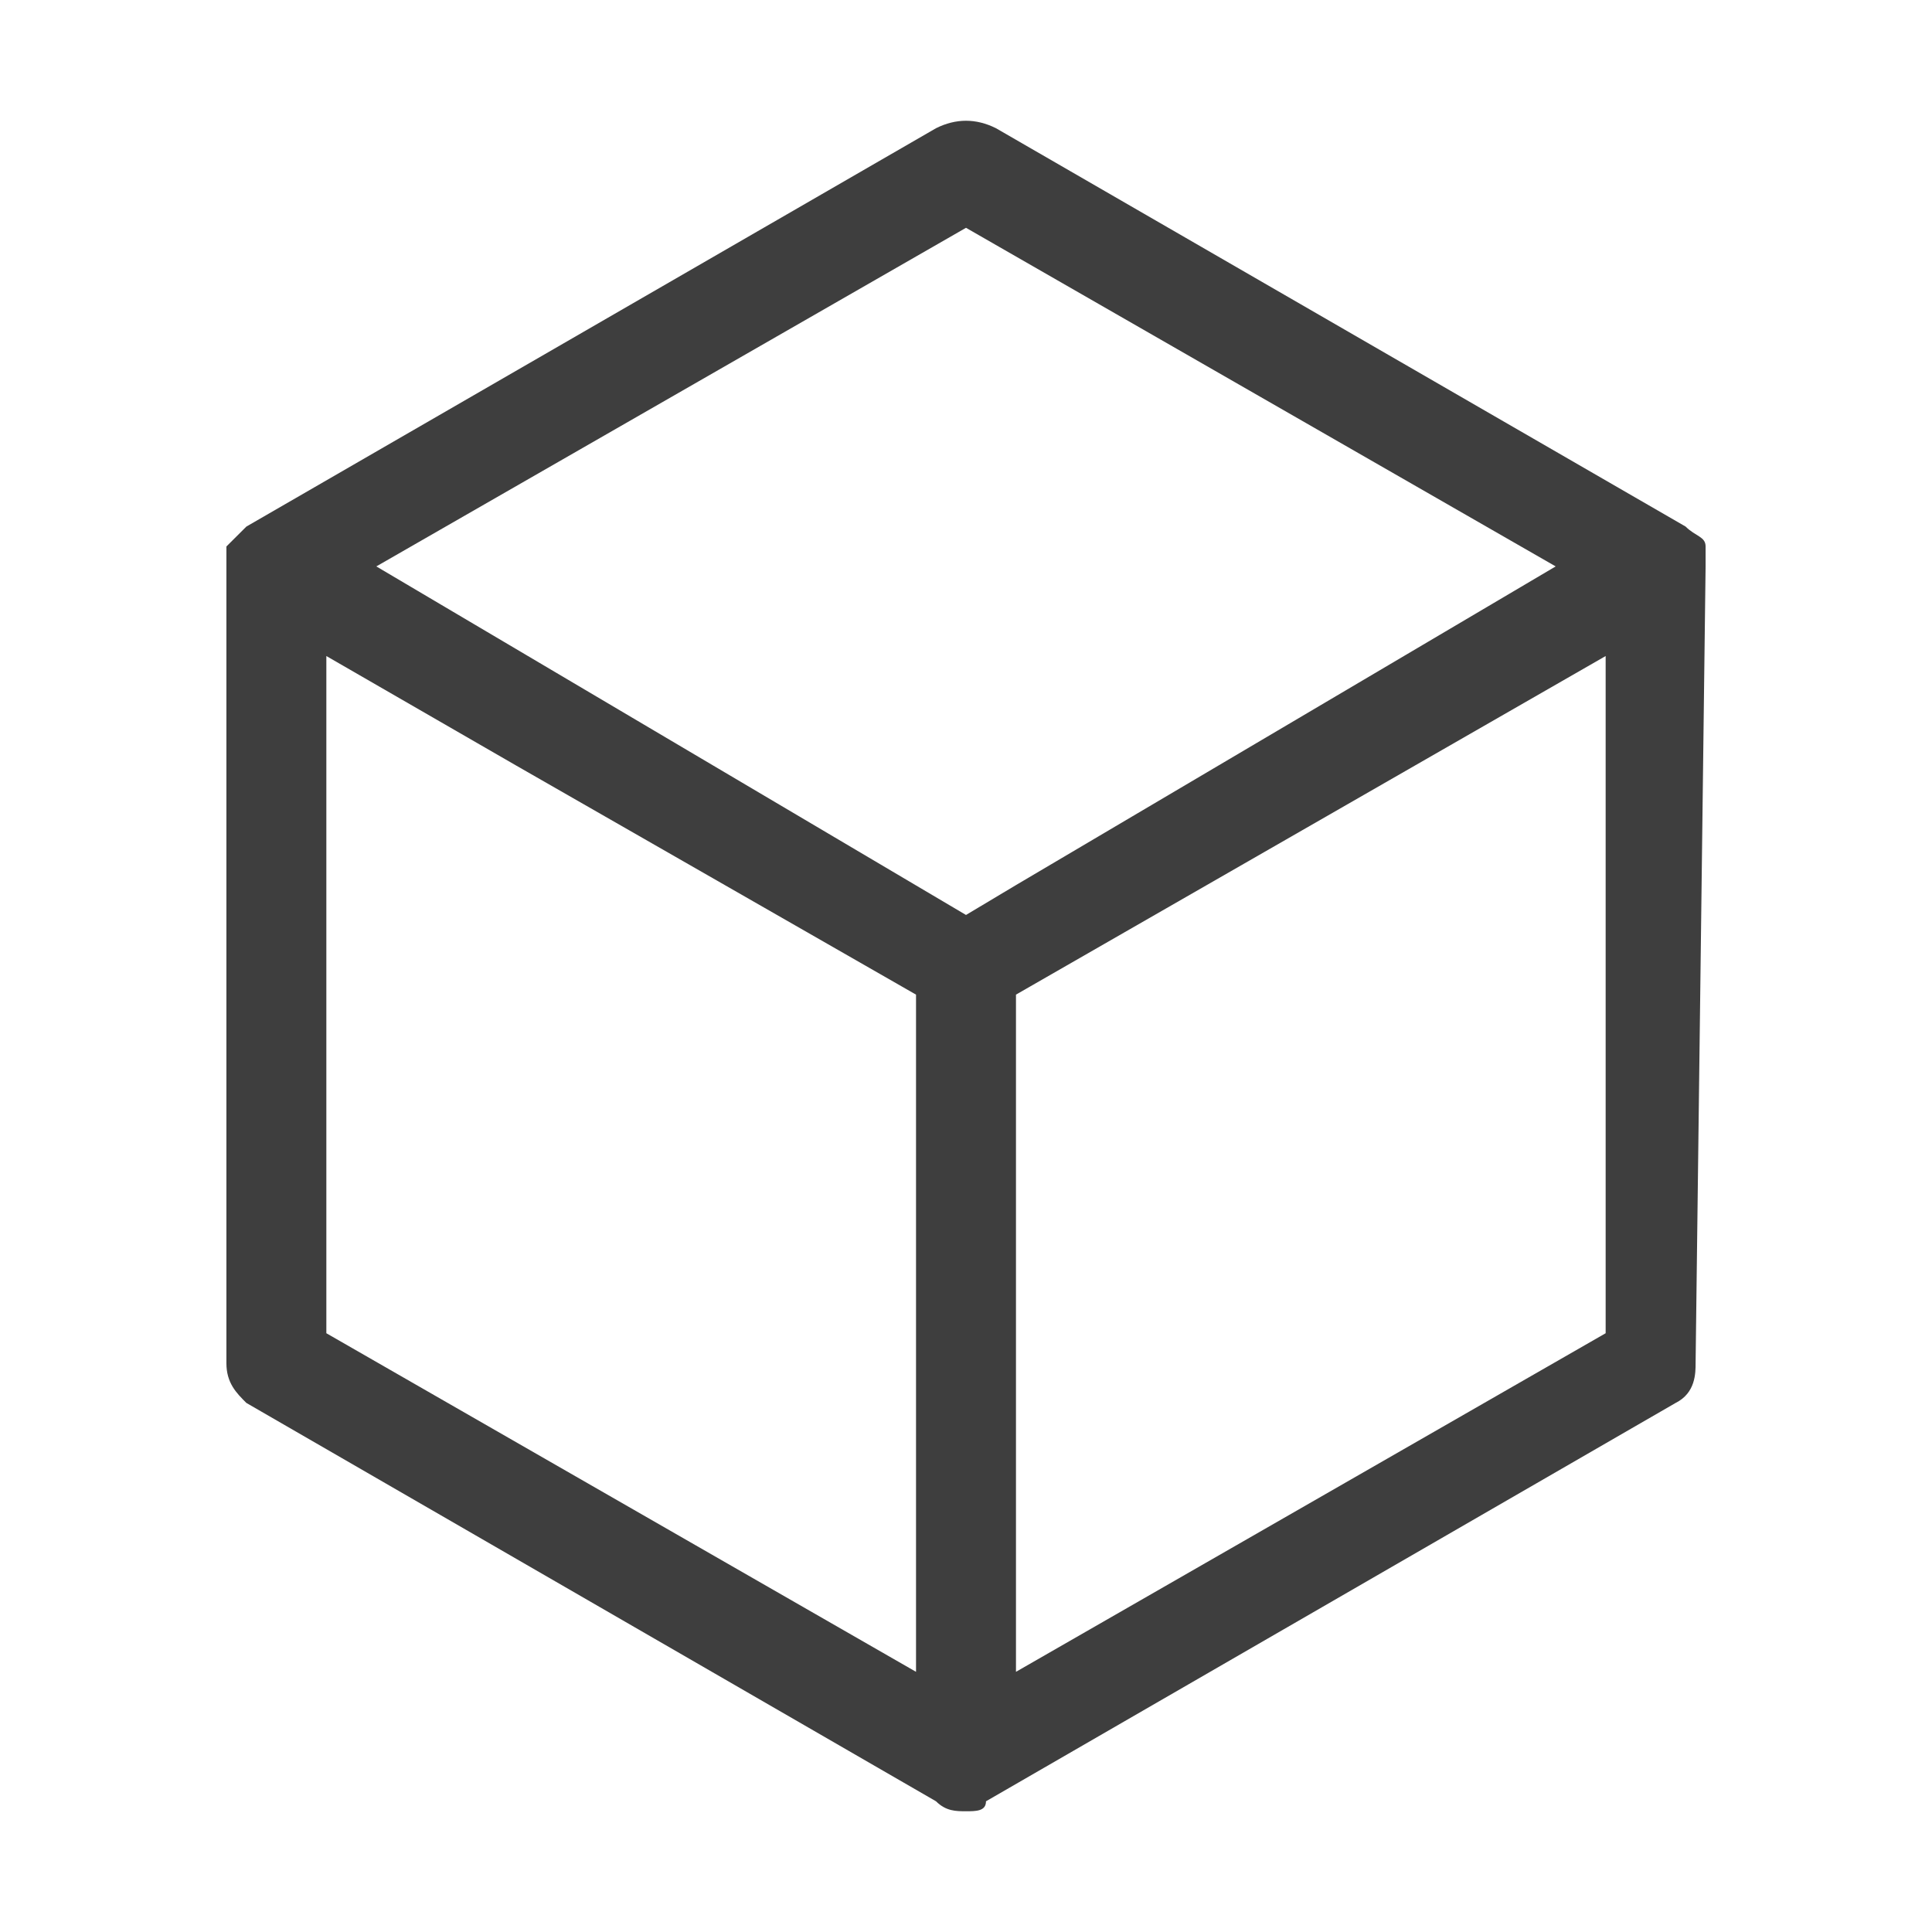 <svg width="216" height="216" viewBox="0 0 216 216" fill="none" xmlns="http://www.w3.org/2000/svg">
<path d="M190.688 63.325V62.211V61.098C190.688 59.984 189.57 59.984 188.453 58.871L111.352 14.335C109.117 13.222 106.883 13.222 104.648 14.335L27.547 58.871L26.43 59.984L25.312 61.098V62.211V63.325V152.397C25.312 154.624 26.43 155.737 27.547 156.851L104.648 201.387C105.765 202.5 106.883 202.5 108 202.5C109.117 202.5 110.235 202.5 110.235 201.387L187.335 156.851C189.57 155.737 189.57 153.51 189.57 152.397L190.688 63.325ZM108 25.469L173.927 63.325L113.587 98.954L108 102.294L42.074 63.325L108 25.469ZM36.486 73.345L57.717 85.593L102.413 111.201V185.799V186.912L36.486 149.057V73.345ZM113.587 186.912V111.201L179.514 73.345V149.057L113.587 186.912Z" fill="#3E3E3E"/>
</svg>
